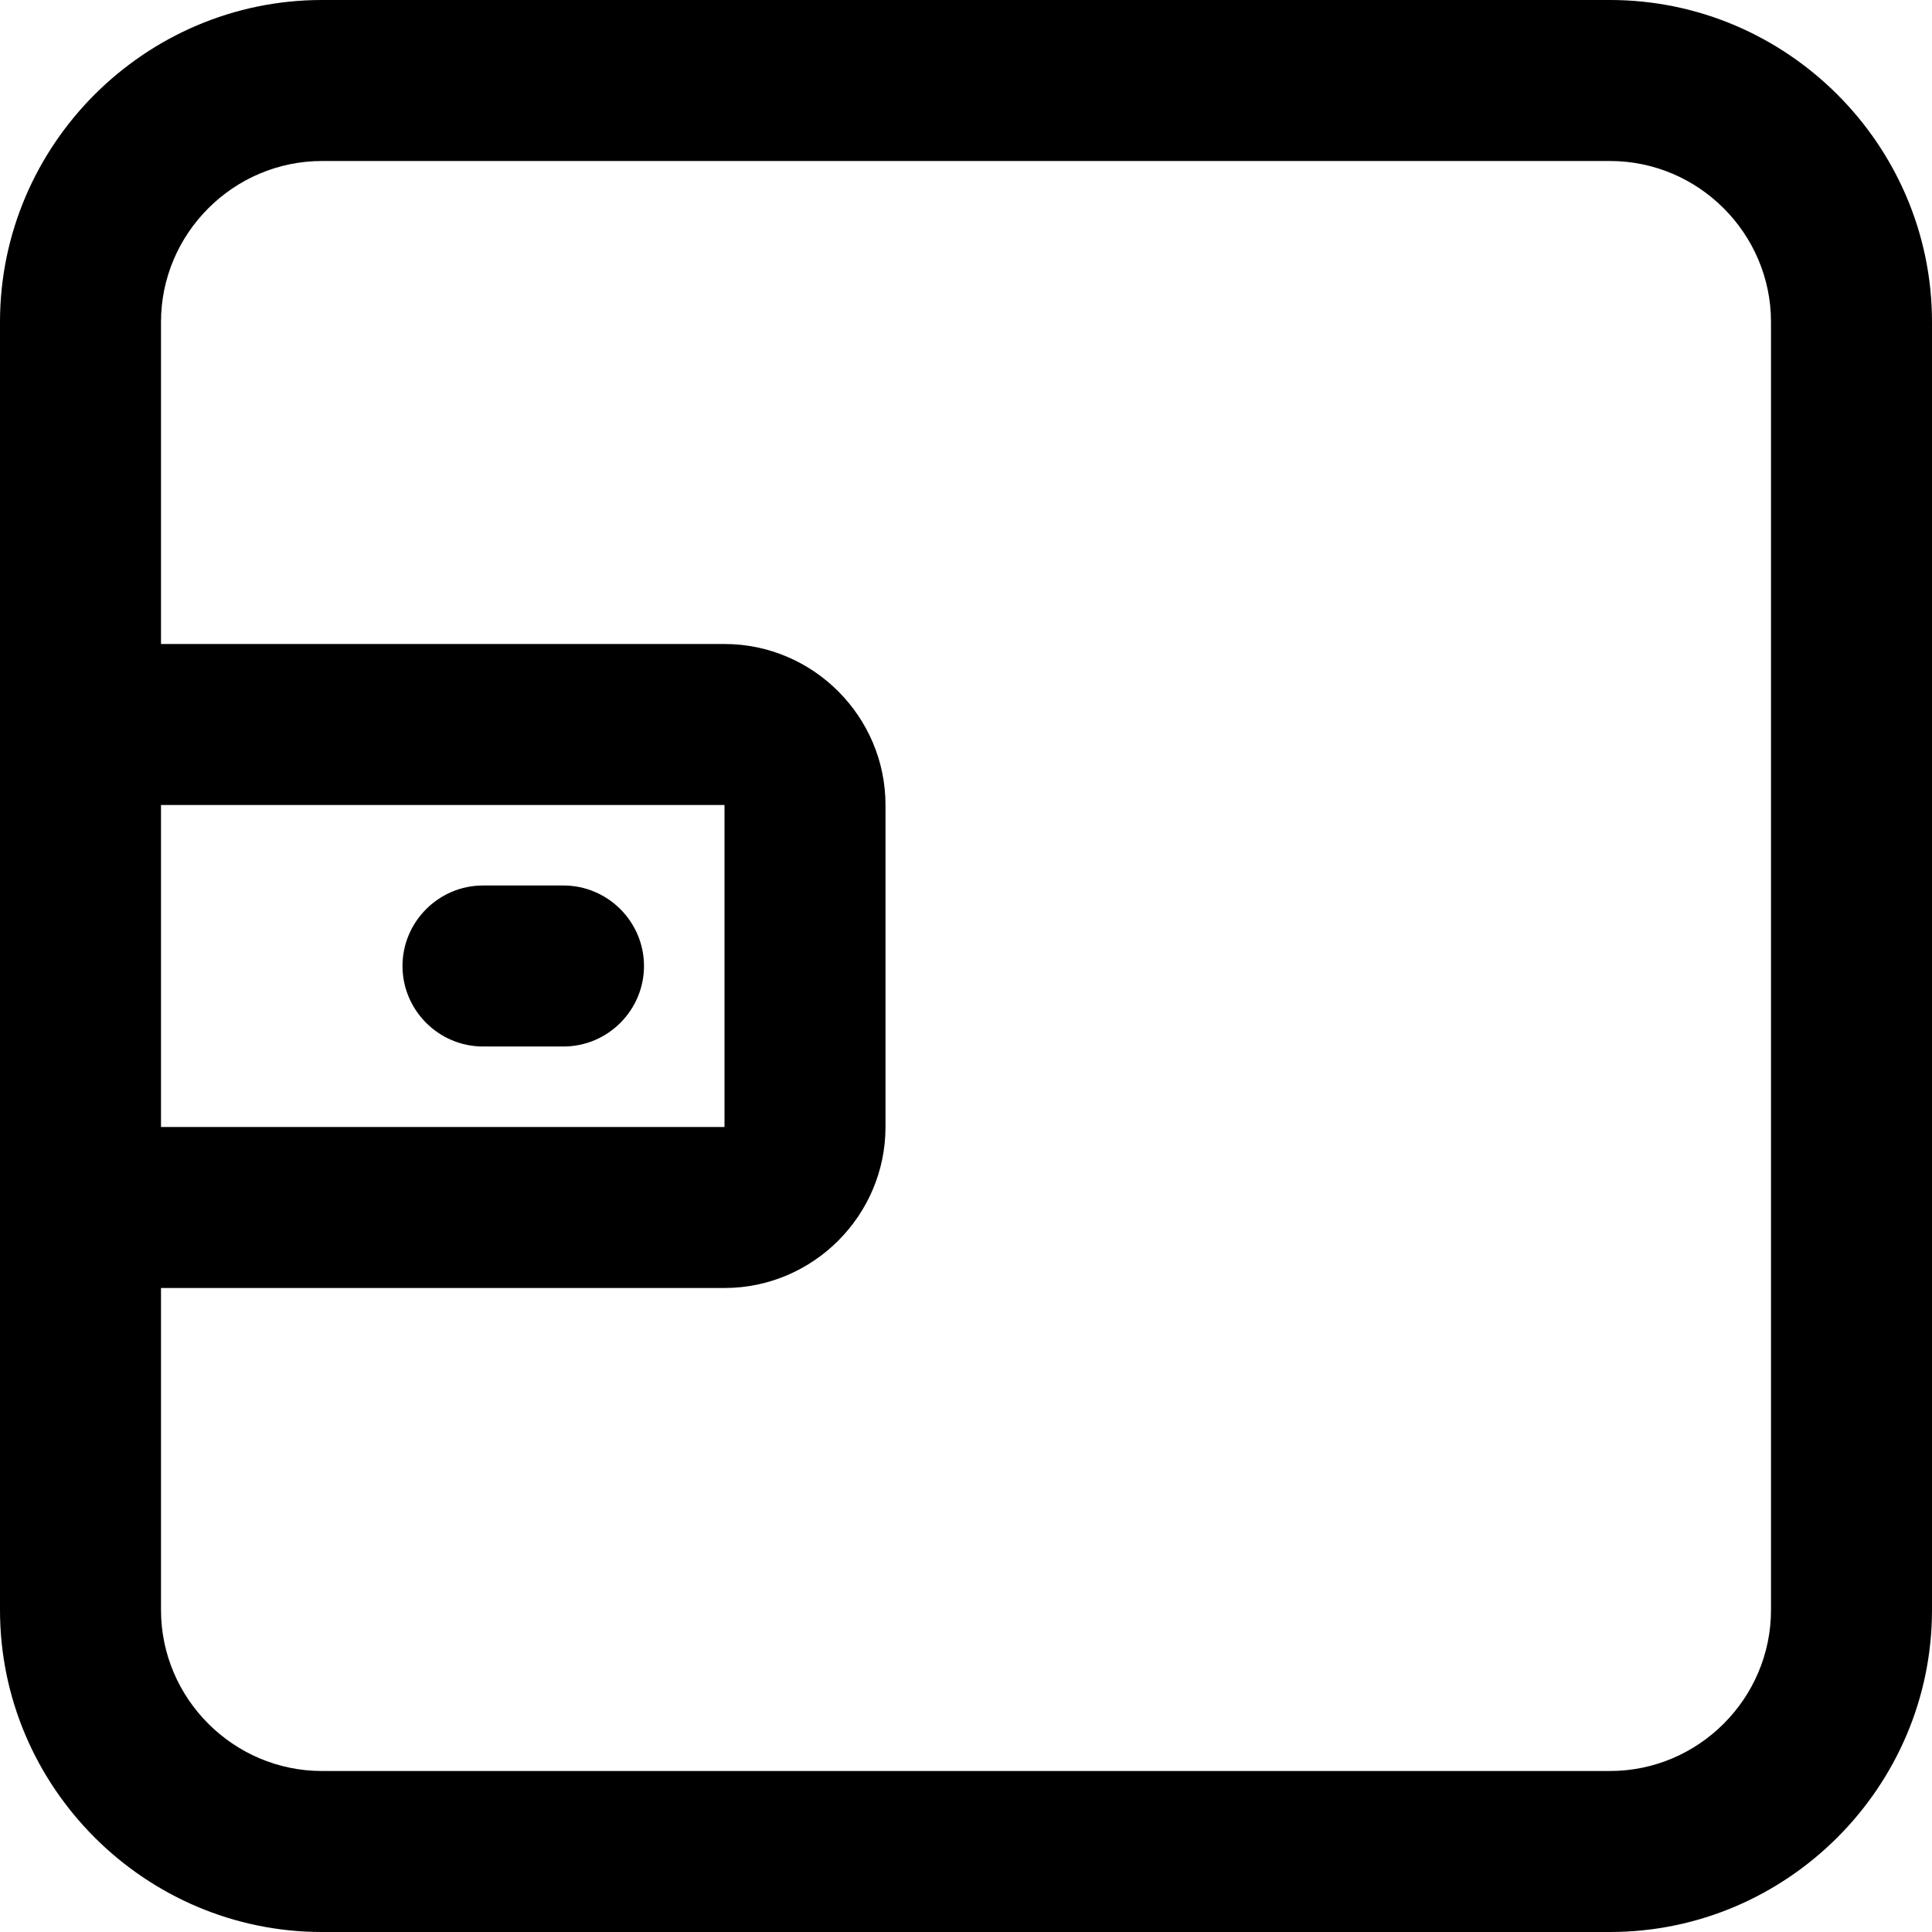 <svg version="1.2" xmlns="http://www.w3.org/2000/svg" viewBox="0 0 48 48" width="48" height="48">
	<title>wallet icon</title>
	<style>
		.s0 { fill: #000000 } 
	</style>
	<path id="wallet icon" fill-rule="evenodd" class="s0" d="m40 48h-32c-4.4 0-8-3.6-8-8v-32c0-4.4 3.6-8 8-8h32c4.4 0 8 3.6 8 8v32c0 4.4-3.6 8-8 8zm-36-20h14v-8h-14zm40-20c0-2.2-1.8-4-4-4h-32c-2.2 0-4 1.8-4 4v8h14c2.2 0 4 1.8 4 4v8c0 2.2-1.8 4-4 4h-14v8c0 2.2 1.8 4 4 4h32c2.2 0 4-1.8 4-4zm-30 18h-2c-1.1 0-2-0.9-2-2 0-1.1 0.9-2 2-2h2c1.1 0 2 0.9 2 2 0 1.1-0.9 2-2 2z"/>
</svg>